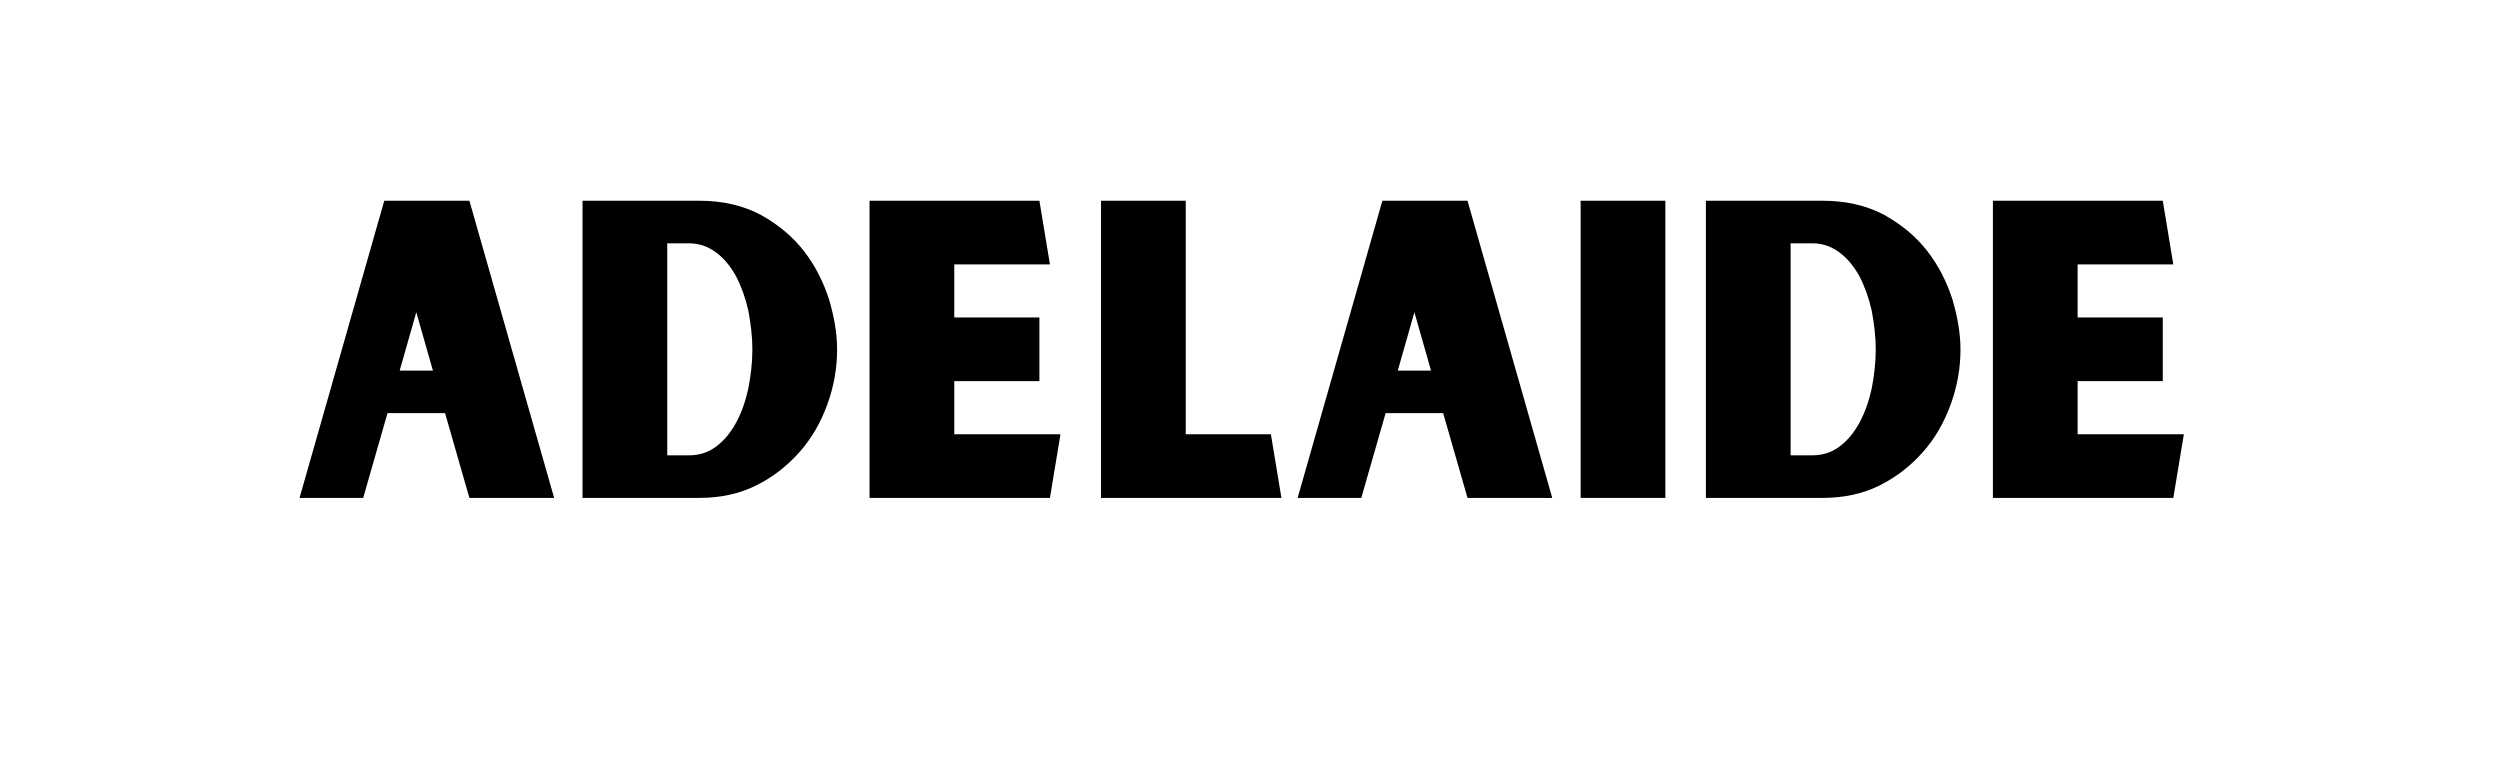 <svg xmlns="http://www.w3.org/2000/svg" xmlns:xlink="http://www.w3.org/1999/xlink" width="394" zoomAndPan="magnify" viewBox="0 0 295.5 90" height="120" preserveAspectRatio="xMidYMid meet" version="1.0"><defs><g/></defs><g fill="#000000" fill-opacity="1"><g transform="translate(34.448, 58.852)"><g><path d="M 18.16 -10.016 L 21.035 0 L 31.051 0 L 21.035 -35.125 L 10.973 -35.125 L 0.957 0 L 8.48 0 L 11.355 -10.016 Z M 16.723 -15.047 L 12.793 -15.047 L 14.758 -21.945 Z M 16.723 -15.047 "/></g></g></g><g fill="#000000" fill-opacity="1"><g transform="translate(66.458, 58.852)"><g><path d="M 16.195 -35.125 L 2.395 -35.125 L 2.395 0 L 16.195 0 C 18.688 0 20.941 -0.48 22.953 -1.484 C 24.965 -2.492 26.645 -3.832 28.082 -5.461 C 29.52 -7.094 30.574 -8.961 31.34 -11.07 C 32.105 -13.176 32.488 -15.336 32.488 -17.539 C 32.488 -19.406 32.152 -21.371 31.531 -23.48 C 30.859 -25.539 29.902 -27.457 28.559 -29.184 C 27.219 -30.906 25.539 -32.297 23.48 -33.449 C 21.418 -34.551 18.977 -35.125 16.195 -35.125 Z M 14.949 -5.031 L 12.41 -5.031 L 12.41 -30.094 L 14.949 -30.094 C 16.195 -30.094 17.25 -29.711 18.211 -28.992 C 19.168 -28.273 19.934 -27.312 20.559 -26.164 C 21.18 -24.965 21.66 -23.625 21.996 -22.137 C 22.281 -20.605 22.473 -19.07 22.473 -17.539 C 22.473 -15.957 22.281 -14.422 21.996 -12.938 C 21.66 -11.406 21.18 -10.062 20.559 -8.914 C 19.934 -7.762 19.168 -6.805 18.211 -6.086 C 17.25 -5.367 16.195 -5.031 14.949 -5.031 Z M 14.949 -5.031 "/></g></g></g><g fill="#000000" fill-opacity="1"><g transform="translate(100.384, 58.852)"><g><path d="M 24.965 -7.523 L 12.41 -7.523 L 12.41 -13.801 L 22.473 -13.801 L 22.473 -21.324 L 12.41 -21.324 L 12.41 -27.602 L 23.719 -27.602 L 22.473 -35.125 L 2.395 -35.125 L 2.395 0 L 23.719 0 Z M 24.965 -7.523 "/></g></g></g><g fill="#000000" fill-opacity="1"><g transform="translate(127.746, 58.852)"><g><path d="M 23.719 0 L 22.473 -7.523 L 12.41 -7.523 L 12.41 -35.125 L 2.395 -35.125 L 2.395 0 Z M 23.719 0 "/></g></g></g><g fill="#000000" fill-opacity="1"><g transform="translate(152.424, 58.852)"><g><path d="M 18.16 -10.016 L 21.035 0 L 31.051 0 L 21.035 -35.125 L 10.973 -35.125 L 0.957 0 L 8.48 0 L 11.355 -10.016 Z M 16.723 -15.047 L 12.793 -15.047 L 14.758 -21.945 Z M 16.723 -15.047 "/></g></g></g><g fill="#000000" fill-opacity="1"><g transform="translate(184.434, 58.852)"><g><path d="M 2.395 -35.125 L 2.395 0 L 12.41 0 L 12.41 -35.125 Z M 2.395 -35.125 "/></g></g></g><g fill="#000000" fill-opacity="1"><g transform="translate(199.241, 58.852)"><g><path d="M 16.195 -35.125 L 2.395 -35.125 L 2.395 0 L 16.195 0 C 18.688 0 20.941 -0.48 22.953 -1.484 C 24.965 -2.492 26.645 -3.832 28.082 -5.461 C 29.52 -7.094 30.574 -8.961 31.34 -11.07 C 32.105 -13.176 32.488 -15.336 32.488 -17.539 C 32.488 -19.406 32.152 -21.371 31.531 -23.48 C 30.859 -25.539 29.902 -27.457 28.559 -29.184 C 27.219 -30.906 25.539 -32.297 23.48 -33.449 C 21.418 -34.551 18.977 -35.125 16.195 -35.125 Z M 14.949 -5.031 L 12.41 -5.031 L 12.41 -30.094 L 14.949 -30.094 C 16.195 -30.094 17.25 -29.711 18.211 -28.992 C 19.168 -28.273 19.934 -27.312 20.559 -26.164 C 21.18 -24.965 21.66 -23.625 21.996 -22.137 C 22.281 -20.605 22.473 -19.07 22.473 -17.539 C 22.473 -15.957 22.281 -14.422 21.996 -12.938 C 21.66 -11.406 21.18 -10.062 20.559 -8.914 C 19.934 -7.762 19.168 -6.805 18.211 -6.086 C 17.25 -5.367 16.195 -5.031 14.949 -5.031 Z M 14.949 -5.031 "/></g></g></g><g fill="#000000" fill-opacity="1"><g transform="translate(233.167, 58.852)"><g><path d="M 24.965 -7.523 L 12.41 -7.523 L 12.41 -13.801 L 22.473 -13.801 L 22.473 -21.324 L 12.41 -21.324 L 12.41 -27.602 L 23.719 -27.602 L 22.473 -35.125 L 2.395 -35.125 L 2.395 0 L 23.719 0 Z M 24.965 -7.523 "/></g></g></g></svg>